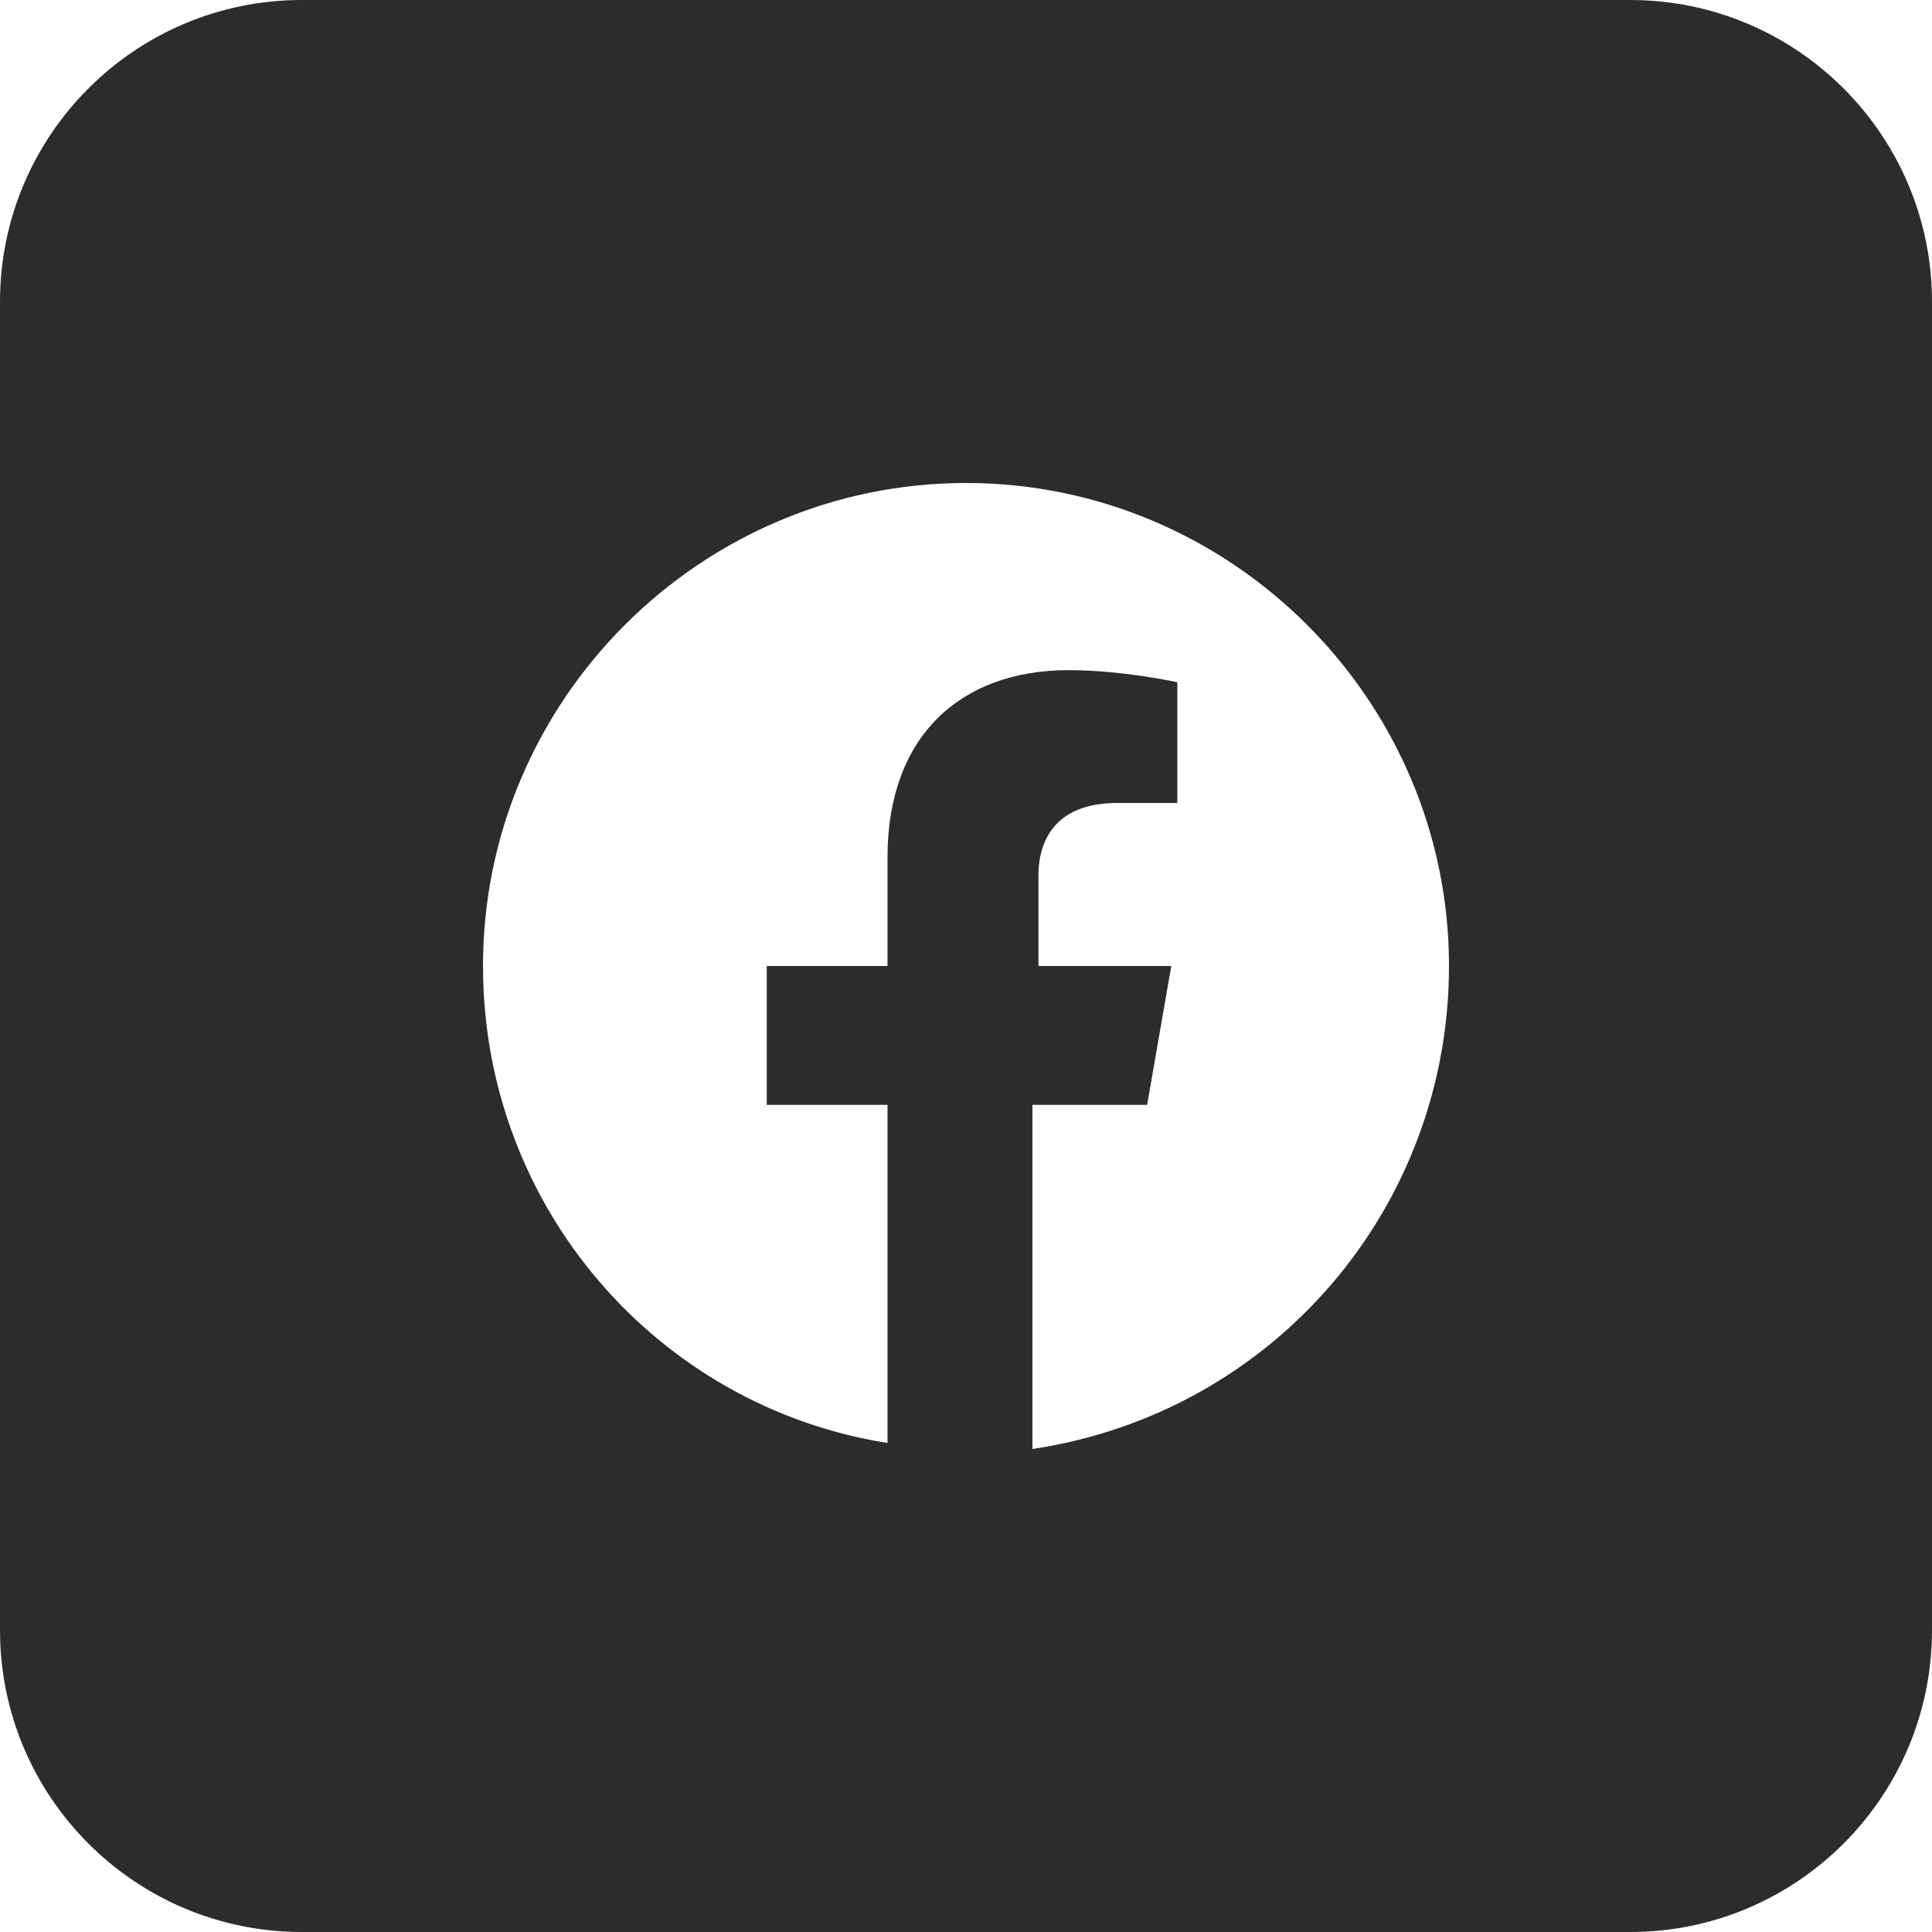 <svg width="32" height="32" viewBox="0 0 32 32" fill="none" xmlns="http://www.w3.org/2000/svg">
<path fill-rule="evenodd" clip-rule="evenodd" d="M0 5C0 2.239 2.239 0 5 0H27C29.761 0 32 2.239 32 5V27C32 29.761 29.761 32 27 32H5C2.239 32 0 29.761 0 27V5ZM16 8C20.4 8 24 11.6 24 16C24 20 21.1 23.4 17.1 24V18.3H19L19.4 16H17.2V14.5C17.2 13.9 17.5 13.3 18.5 13.3H19.5V11.3C19.5 11.3 18.6 11.1 17.7 11.1C15.9 11.1 14.7 12.2 14.7 14.2V16H12.7V18.3H14.7V23.9C10.9 23.3 8 20 8 16C8 11.6 11.6 8 16 8Z" fill="#2C2C2C"/>
</svg>
